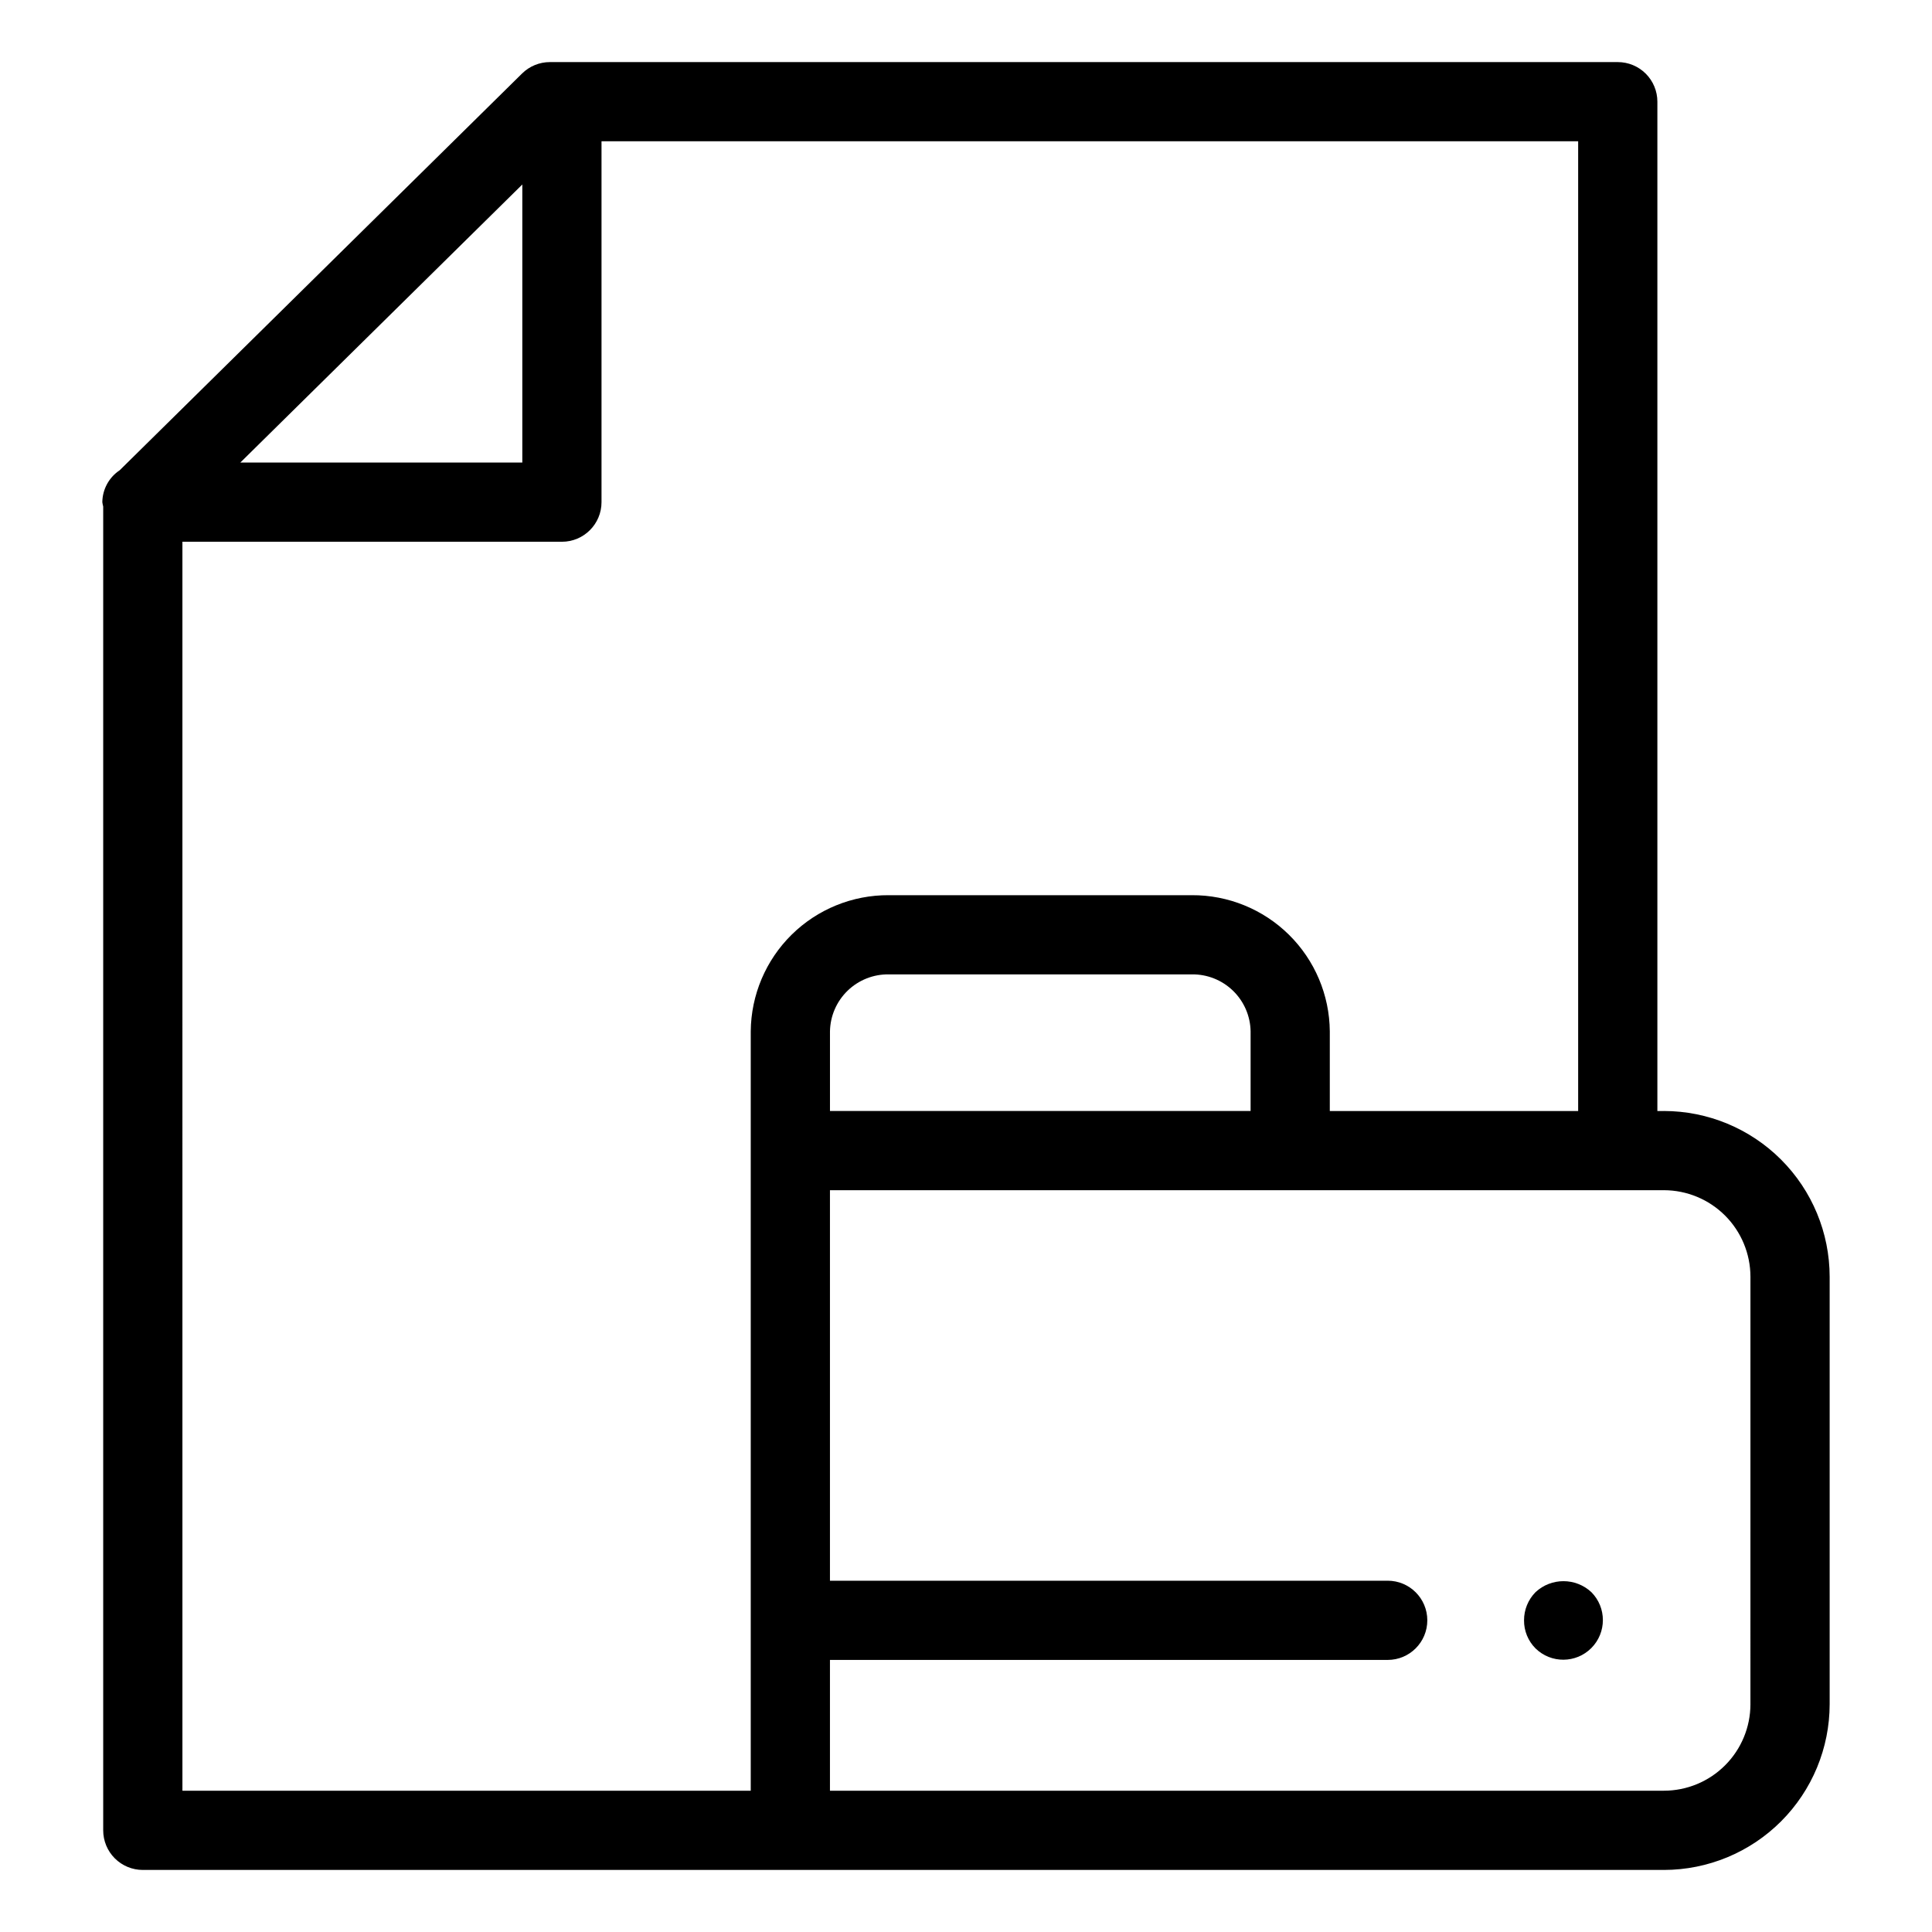 <?xml version="1.0" encoding="UTF-8"?>
<!-- Uploaded to: SVG Repo, www.svgrepo.com, Generator: SVG Repo Mixer Tools -->
<svg fill="#000000" width="800px" height="800px" version="1.1" viewBox="144 144 512 512" xmlns="http://www.w3.org/2000/svg">
 <g>
  <path d="m584.96 438.43h-1.738v-267.48c0-2.785-1.105-5.453-3.074-7.422s-4.637-3.074-7.422-3.074h-283c-2.762 0-5.406 1.086-7.371 3.023l-106.63 105.14c-2.84 1.883-4.566 5.047-4.609 8.457 0.055 0.395 0.133 0.781 0.234 1.168v350.82-0.004c0 2.785 1.105 5.457 3.074 7.422 1.969 1.969 4.637 3.074 7.422 3.074h403.11c11.645-0.012 22.809-4.641 31.043-12.875s12.867-19.398 12.879-31.043v-113.29c-0.012-11.645-4.644-22.809-12.879-31.043-8.234-8.234-19.398-12.867-31.043-12.879zm-302.54-245.54v73.688h-74.73zm-90.078 94.676h100.57v0.004c5.797 0 10.496-4.699 10.496-10.496v-95.633h258.82v256.99h-65.816v-21.113c-0.078-9.637-3.973-18.844-10.832-25.609s-16.121-10.531-25.754-10.477h-80.285c-9.633-0.055-18.895 3.711-25.754 10.477-6.856 6.766-10.754 15.973-10.832 25.609v201.25h-150.61zm283.08 150.86h-111.47v-21.113c0.07-4.07 1.754-7.941 4.676-10.773 2.926-2.828 6.852-4.383 10.918-4.32h80.285c4.066-0.062 7.992 1.492 10.918 4.32 2.922 2.832 4.606 6.703 4.676 10.773zm132.46 157.2h0.004c-0.008 6.082-2.426 11.91-6.727 16.207-4.297 4.301-10.125 6.719-16.203 6.723h-221.01v-34.66h147.81c5.797 0 10.496-4.699 10.496-10.496s-4.699-10.496-10.496-10.496h-147.81v-103.49h221.01c6.078 0.008 11.906 2.426 16.207 6.723 4.297 4.301 6.715 10.129 6.723 16.207z"/>
  <path d="m550.93 565.94c-1.957 1.984-3.051 4.664-3.043 7.453-0.027 2.793 1.07 5.477 3.043 7.453 4.125 4.035 10.734 3.988 14.801-0.105 4.066-4.098 4.066-10.707 0-14.801-4.168-3.883-10.633-3.883-14.801 0z"/>
 </g>
</svg>